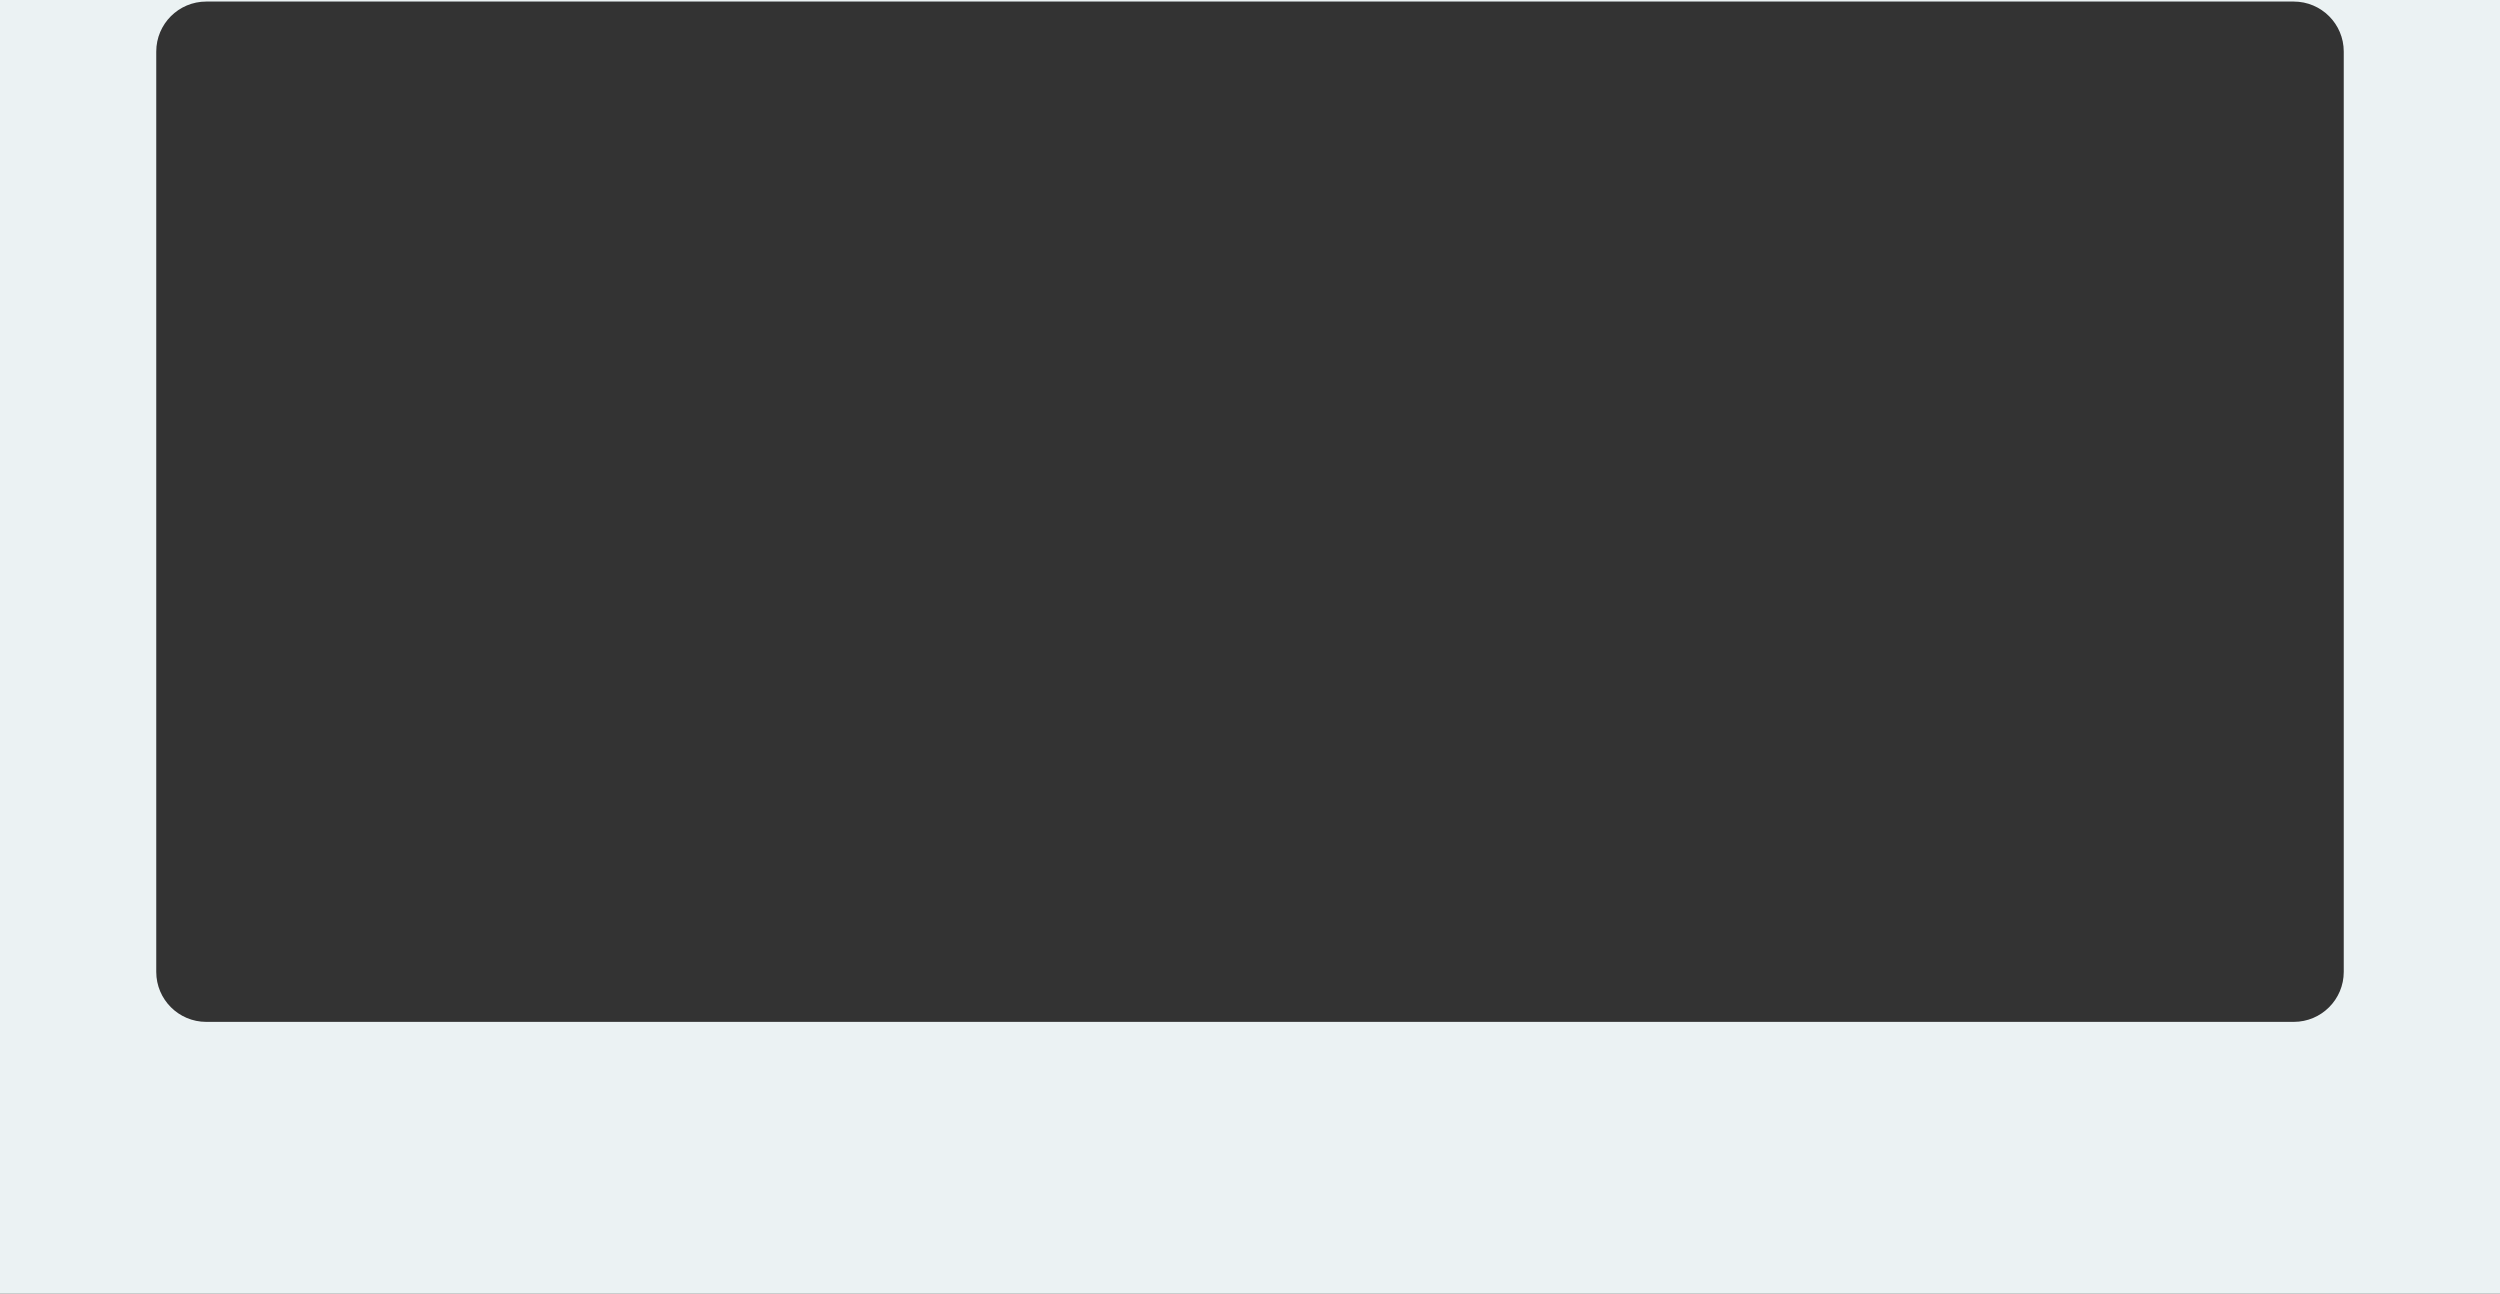 <?xml version="1.0" encoding="UTF-8"?> <svg xmlns="http://www.w3.org/2000/svg" width="1600" height="828" viewBox="0 0 1600 828" fill="none"><rect x="0" y="0" width="1600" height="828" fill="#333333" stroke="none"/> <path fill-rule="evenodd" clip-rule="evenodd" d="M1600 0H0V828H1600V0ZM132 1C114.327 1 100 15.327 100 33V622C100 639.673 114.327 654 132 654H1468C1485.67 654 1500 639.673 1500 622V33C1500 15.327 1485.67 1 1468 1H132Z" fill="#EBF2F3"></path> </svg> 